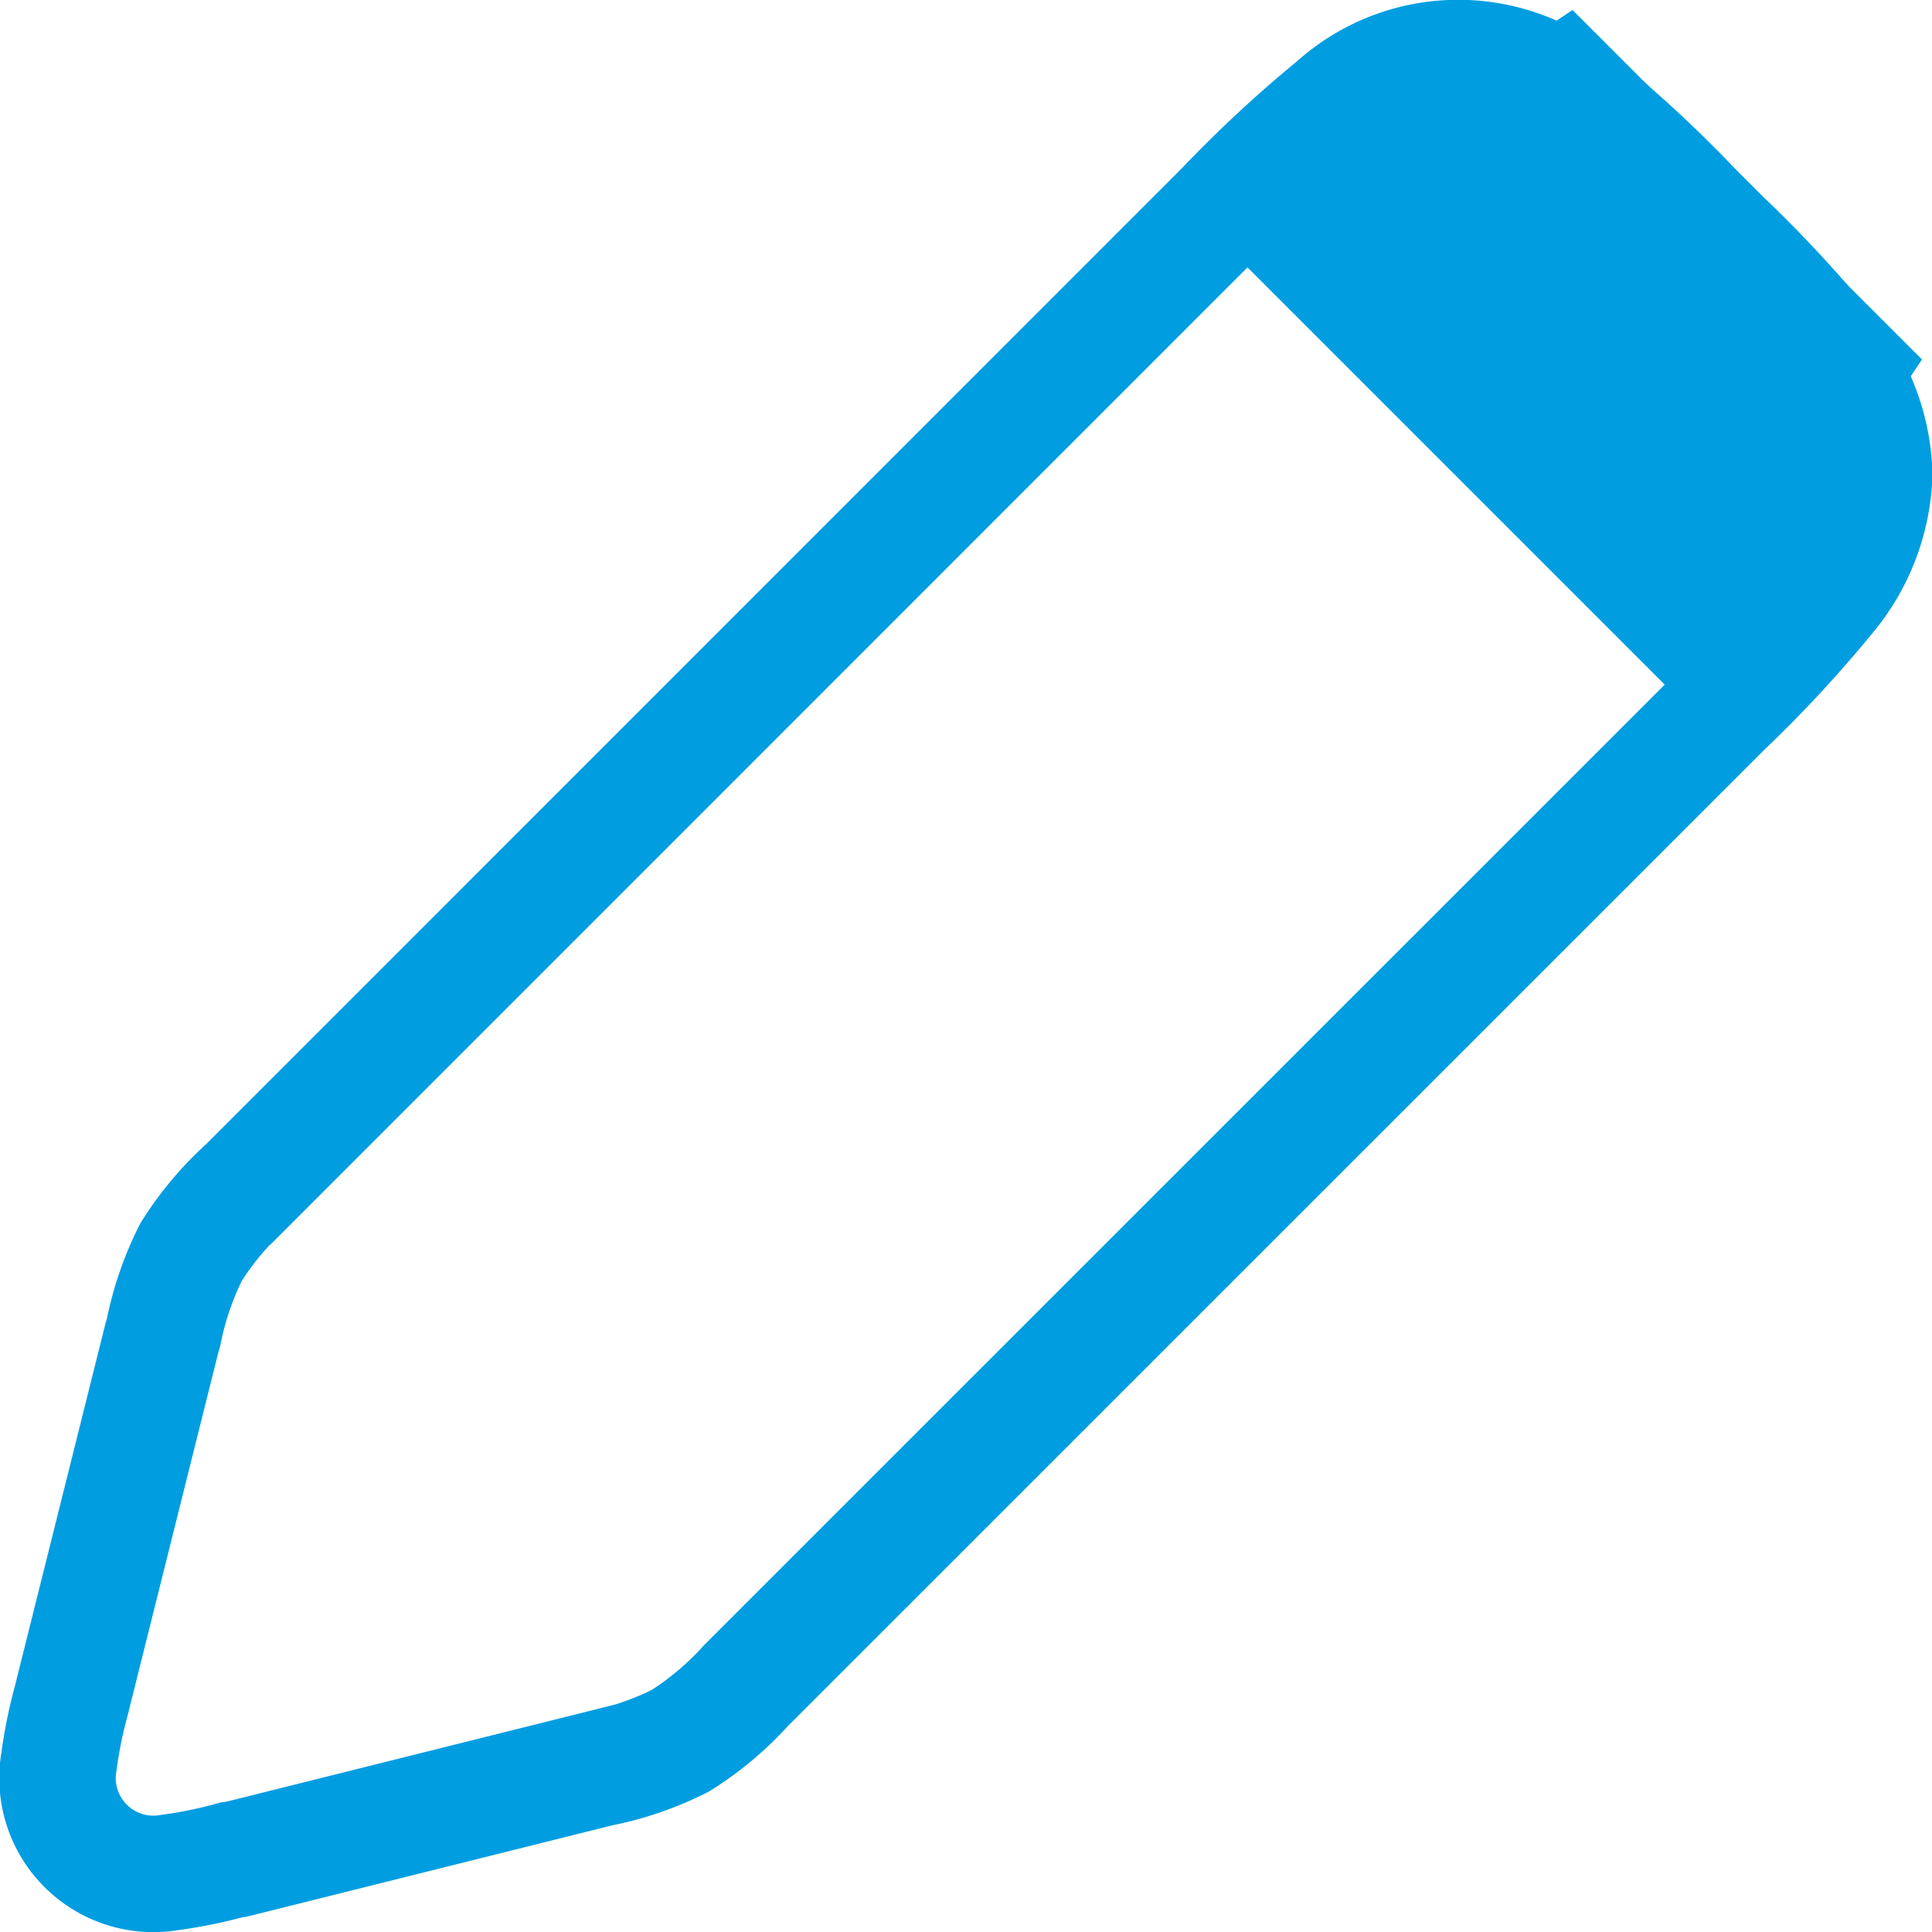 <svg xmlns="http://www.w3.org/2000/svg" width="16.586" height="16.586" viewBox="0 0 16.586 16.586" style="width: 14.638px; height: 14.638px;"><g id="Edit_light" transform="translate(-4.11 -5.414)"><path id="Path_4002" data-name="Path 4002" d="M6.136,21.376h0l.025-.006h0l3.045-.761.052-.013a2.69,2.69,0,0,0,.693-.238,2.692,2.692,0,0,0,.561-.471l.038-.038,8.321-8.32h0L18.9,11.5a10.62,10.62,0,0,0,.891-.959A1.718,1.718,0,0,0,20.2,9.483a1.718,1.718,0,0,0-.408-1.059,10.644,10.644,0,0,0-.891-.959l-.027-.027-.409.409.409-.409-.2-.2-.027-.027a10.623,10.623,0,0,0-.959-.891,1.579,1.579,0,0,0-2.118,0,10.622,10.622,0,0,0-.959.891l-.027.027L6.262,15.561l-.038.038a2.693,2.693,0,0,0-.472.561,2.693,2.693,0,0,0-.238.693L5.5,16.9l-.767,3.07L4.726,20a3.988,3.988,0,0,0-.11.537.823.823,0,0,0,.952.952,3.968,3.968,0,0,0,.537-.11Z" transform="translate(0 0)" fill="none" stroke="#009de1" stroke-width="1"></path><path id="Path_4003" data-name="Path 4003" d="M12.5,7.5l3-2,3,3-2,3Z" transform="translate(2.11)" fill="#009de1"></path></g></svg>